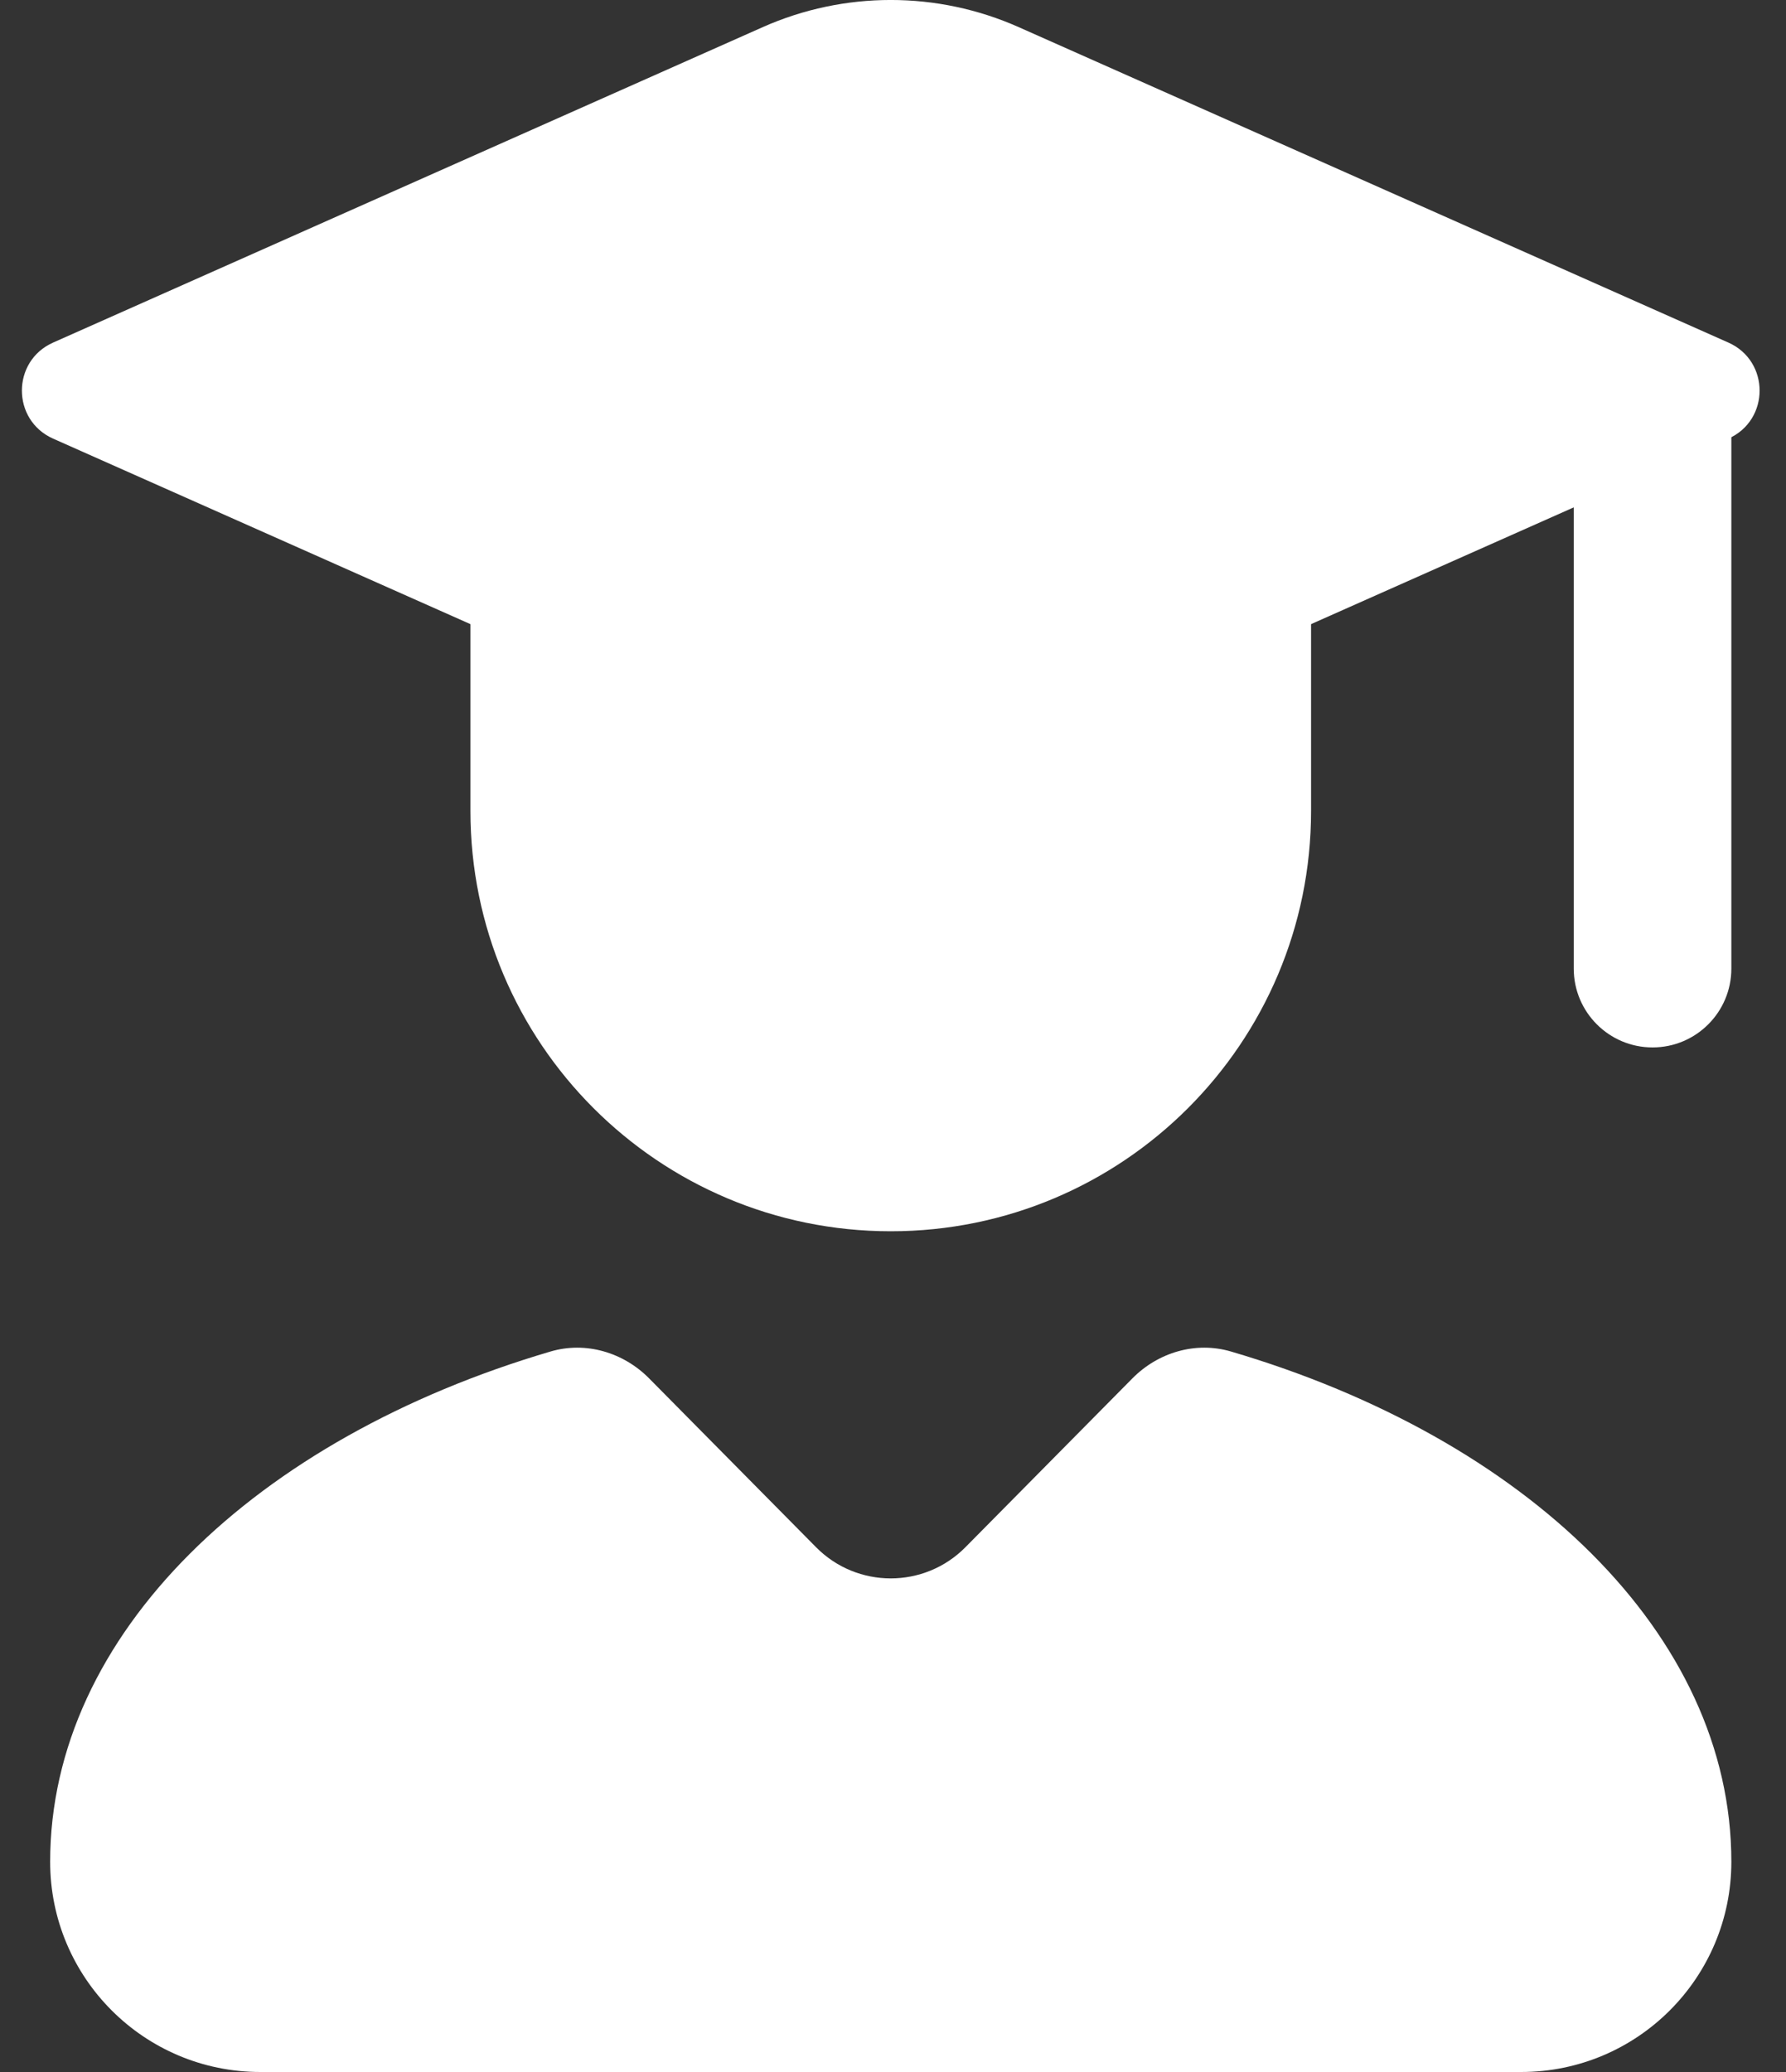<svg width="25" height="29" viewBox="0 0 25 29" fill="none" xmlns="http://www.w3.org/2000/svg">
<rect x="0" y="0" width="25" height="29" fill="#333333" stroke="none"/>
<path fill-rule="evenodd" clip-rule="evenodd" d="M22.029 13.557V5.467H24.235V13.557C24.235 14.166 23.741 14.66 23.132 14.66C22.523 14.66 22.029 14.166 22.029 13.557Z" fill="white"/>
<path d="M18.352 11.35V6.938H6.585V11.35C6.585 14.6 9.219 17.233 12.469 17.233C15.718 17.233 18.352 14.6 18.352 11.35Z" fill="white"/>
<path d="M0.743 4.795L10.676 0.38C11.817 -0.127 13.12 -0.127 14.26 0.38L24.194 4.795C24.776 5.054 24.776 5.88 24.194 6.139L14.26 10.554C13.12 11.061 11.817 11.061 10.676 10.554L0.743 6.139C0.161 5.88 0.161 5.054 0.743 4.795Z" fill="white"/>
<path d="M15.851 19.292L13.514 21.655C12.939 22.237 11.998 22.237 11.423 21.655L9.086 19.292C8.725 18.927 8.198 18.771 7.706 18.916C3.58 20.13 0.702 22.871 0.702 26.058C0.702 27.683 2.019 29 3.644 29H21.293C22.918 29 24.235 27.683 24.235 26.058C24.235 22.871 21.357 20.13 17.231 18.916C16.738 18.771 16.212 18.927 15.851 19.292Z" fill="white"/>
</svg>